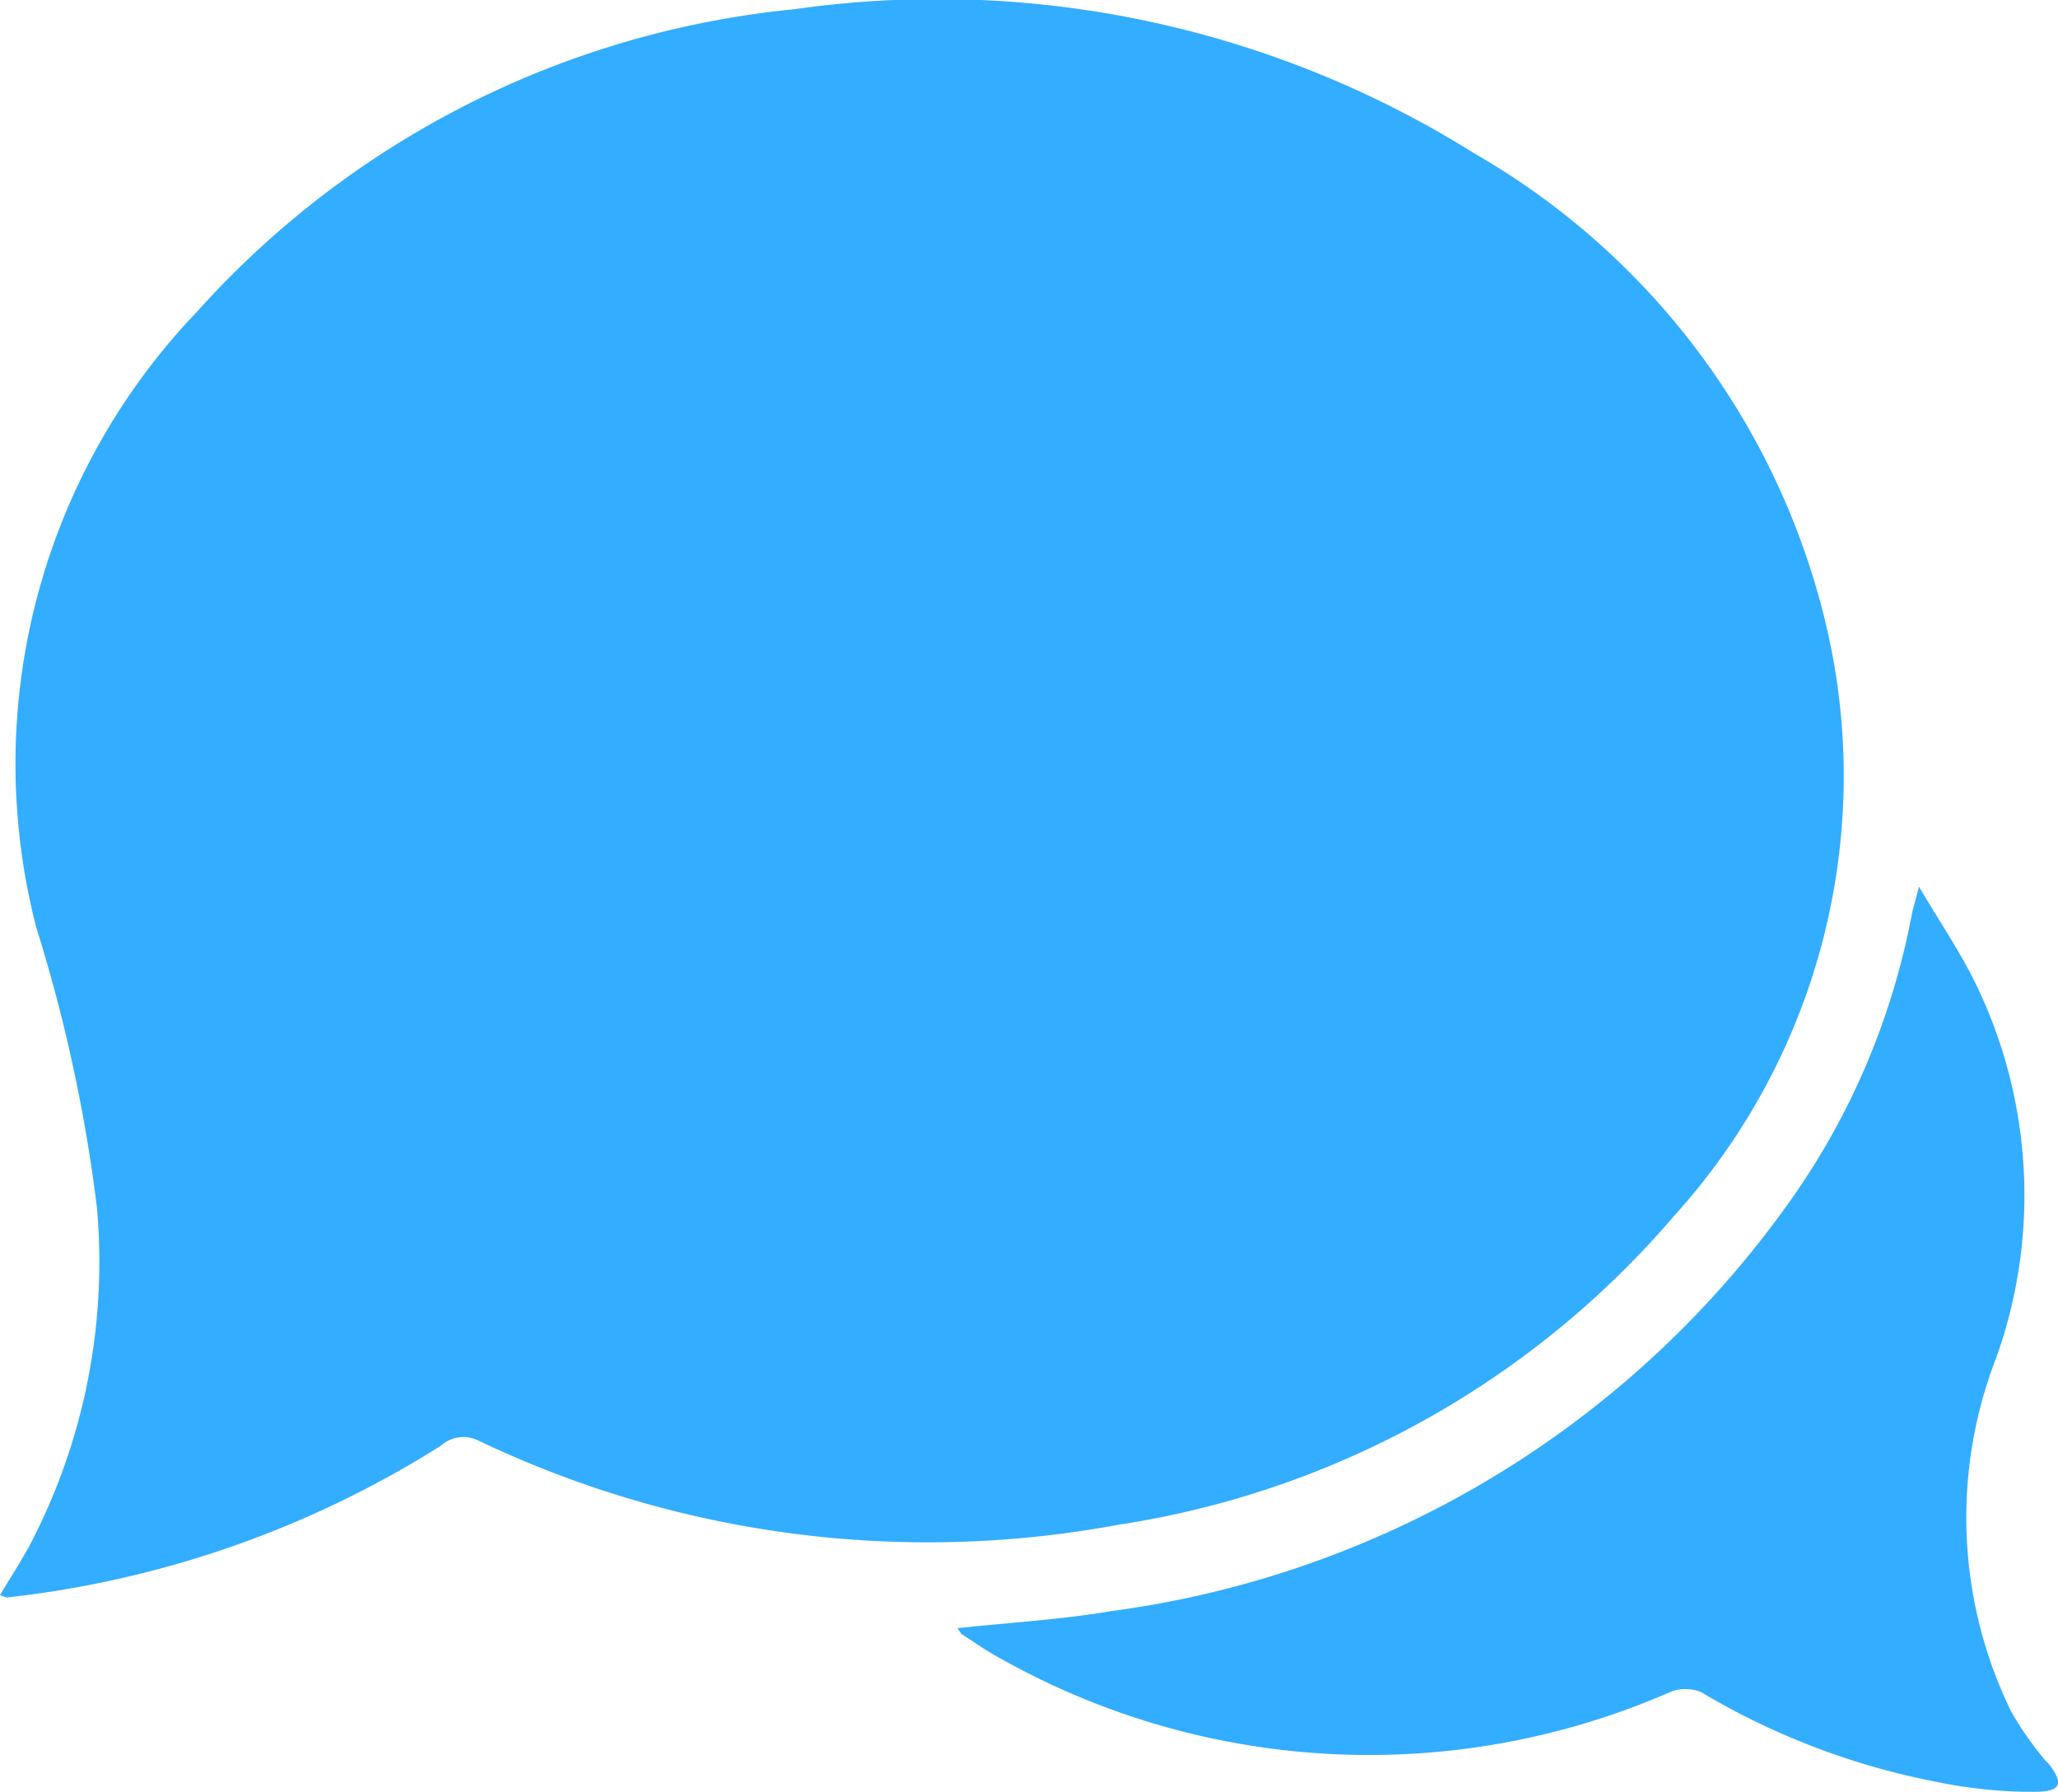 <svg id="Group_4911" data-name="Group 4911" xmlns="http://www.w3.org/2000/svg" xmlns:xlink="http://www.w3.org/1999/xlink" width="14.261" height="12.417" viewBox="0 0 14.261 12.417">
  <defs>
    <clipPath id="clip-path">
      <rect id="Rectangle_1448" data-name="Rectangle 1448" width="14.261" height="12.417" fill="#33adff"/>
    </clipPath>
  </defs>
  <g id="Group_4910" data-name="Group 4910" transform="translate(0 0)" clip-path="url(#clip-path)">
    <path id="Path_7870" data-name="Path 7870" d="M11.6,8.427a4.541,4.541,0,0,0,1.032-4.185,5.13,5.13,0,0,0-2.414-3.178,7.008,7.008,0,0,0-4.714-1A6.4,6.4,0,0,0,1.367,2.158,4.533,4.533,0,0,0,.251,6.426a10.968,10.968,0,0,1,.42,1.936A4.232,4.232,0,0,1,.2,10.72c-.062.112-.132.22-.2.334.028.01.041.018.052.016a7.093,7.093,0,0,0,3-1.049.235.235,0,0,1,.267-.036,7.227,7.227,0,0,0,4.428.582A6.316,6.316,0,0,0,11.6,8.427Zm2.584,3.785a2.277,2.277,0,0,1-.248-.352,3.063,3.063,0,0,1-.1-2.459,3.348,3.348,0,0,0-.132-2.556c-.108-.23-.254-.442-.406-.7-.029.111-.044.158-.053.207a5.042,5.042,0,0,1-.807,1.923A6.877,6.877,0,0,1,7.7,11.165c-.348.059-.7.079-1.065.118.014.019.022.038.035.045.09.059.176.119.27.169a5.21,5.21,0,0,0,4.631.23.283.283,0,0,1,.218,0,5.049,5.049,0,0,0,1.639.623,3.232,3.232,0,0,0,.685.067C14.29,12.414,14.3,12.352,14.188,12.212Z" transform="translate(0 0)" fill="#33adff"/>
  </g>
</svg>
